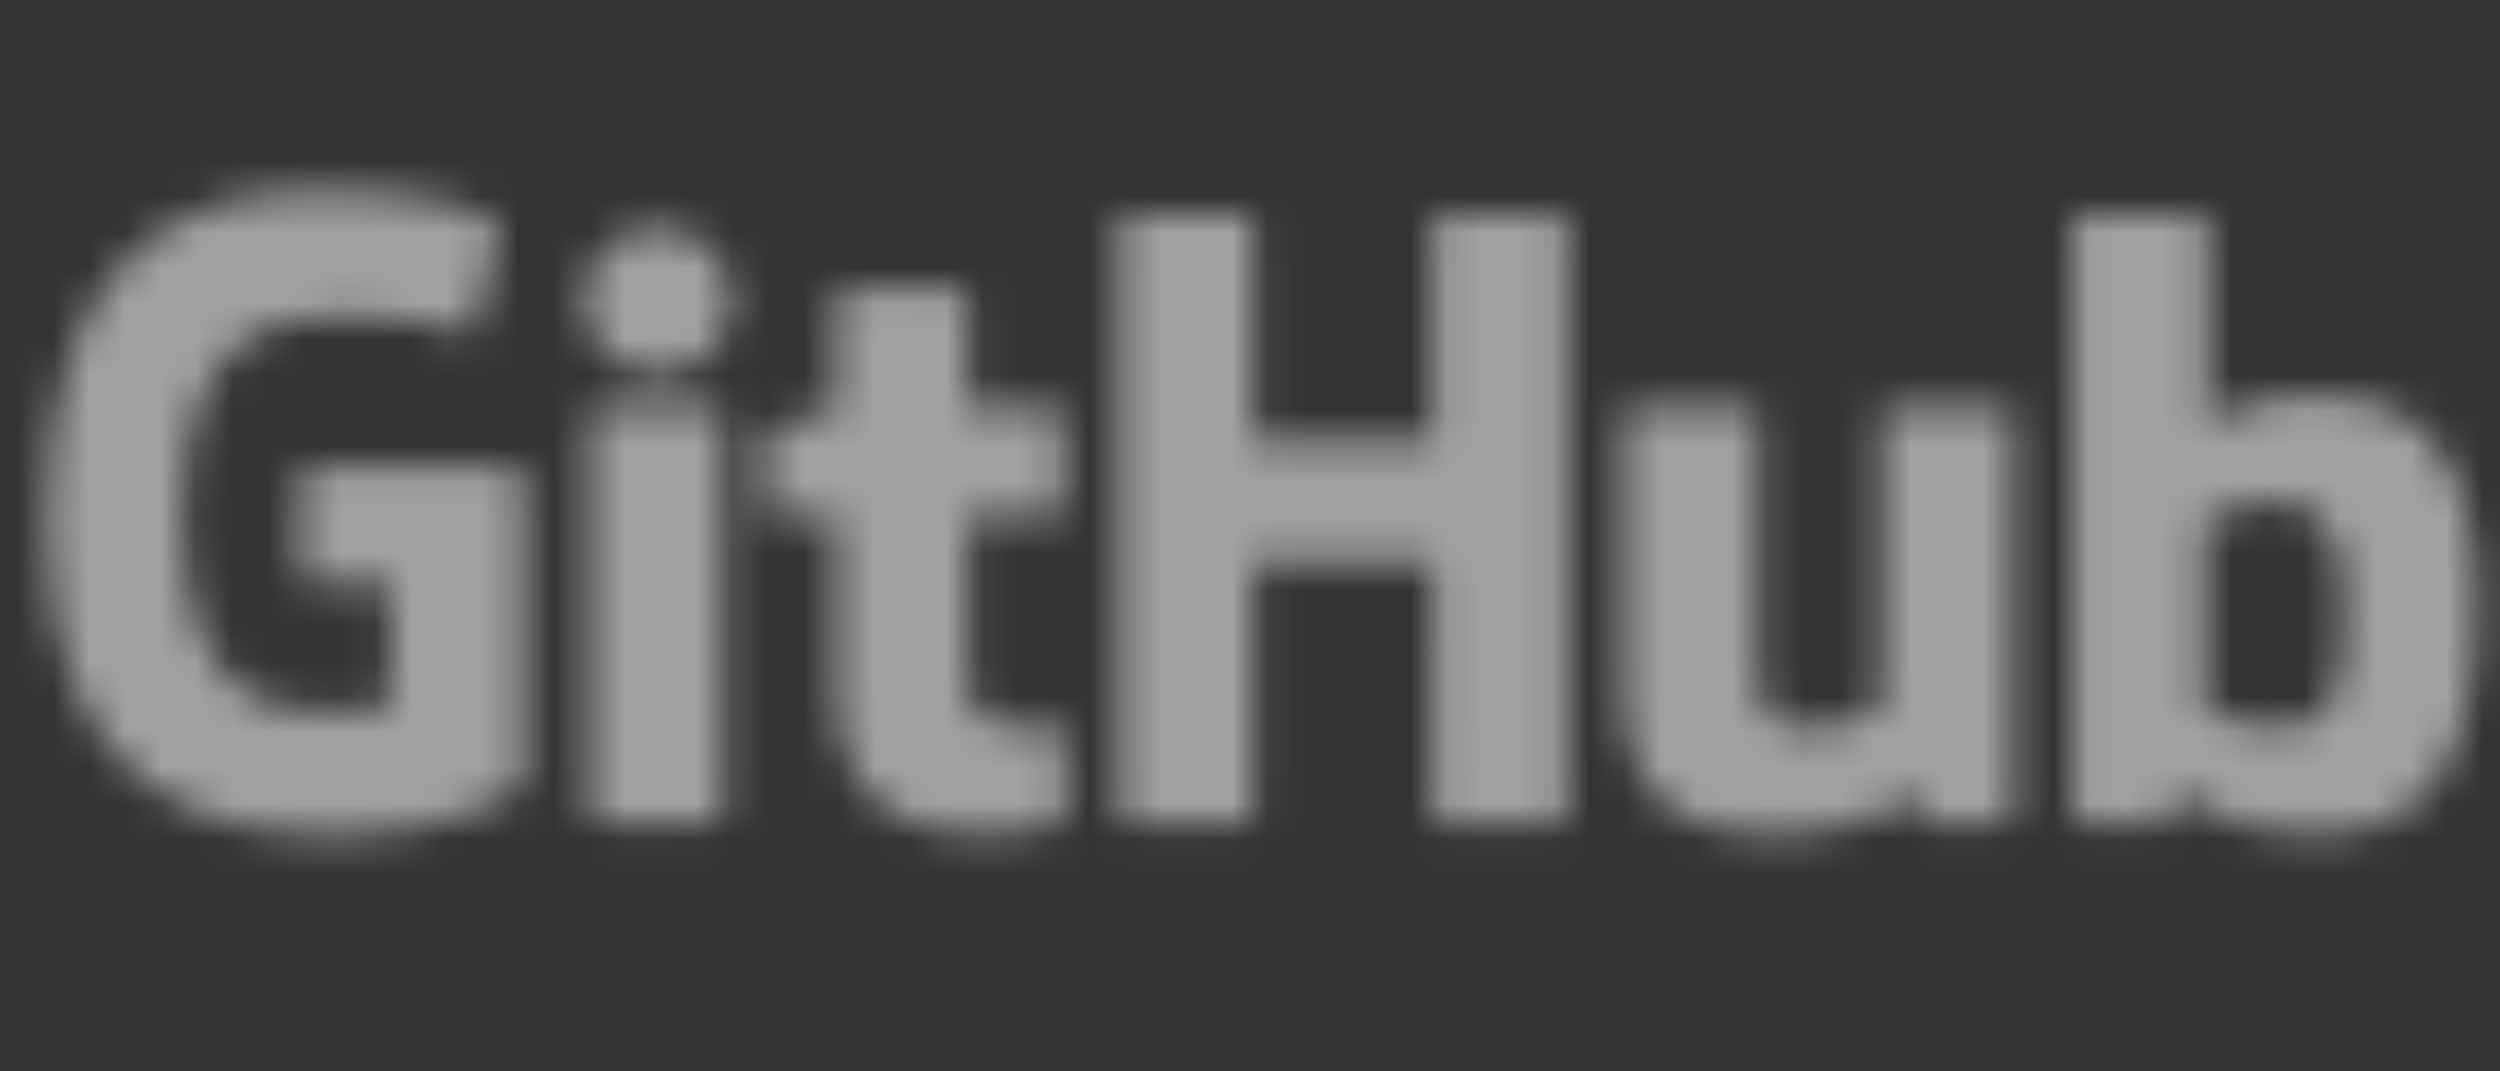 <svg width="70" height="30" viewBox="0 0 70 30" fill="none" xmlns="http://www.w3.org/2000/svg">
<rect x="0" y="0" width="70" height="30" fill="#333333" stroke="none"/>
<g opacity="0.54">
<mask id="mask0_99_7147" style="mask-type:alpha" maskUnits="userSpaceOnUse" x="1" y="5" width="69" height="19">
<path d="M14.411 13.061H8.683C8.534 13.061 8.412 13.18 8.412 13.326V16.076C8.412 16.222 8.534 16.341 8.683 16.341H10.917V19.755C10.917 19.755 10.416 19.927 9.035 19.927C7.396 19.927 5.121 19.343 5.121 14.415C5.121 9.488 7.505 8.837 9.726 8.837C11.662 8.837 12.488 9.169 13.016 9.329C13.179 9.382 13.341 9.222 13.341 9.076L13.978 6.42C13.978 6.354 13.951 6.274 13.869 6.221C13.666 6.062 12.353 5.331 9.035 5.331C5.216 5.331 1.303 6.925 1.303 14.588C1.303 22.251 5.785 23.394 9.563 23.394C12.691 23.394 14.587 22.079 14.587 22.079C14.668 22.039 14.668 21.933 14.668 21.88V13.326C14.682 13.18 14.56 13.061 14.411 13.061Z" fill="#0F0D0E"/>
<path d="M43.891 6.248C43.891 6.101 43.769 5.982 43.62 5.982H40.397C40.248 5.982 40.126 6.101 40.126 6.248V12.357H35.102V6.248C35.102 6.101 34.981 5.982 34.832 5.982H31.609C31.46 5.982 31.338 6.101 31.338 6.248V22.769C31.338 22.916 31.46 23.035 31.609 23.035H34.832C34.981 23.035 35.102 22.916 35.102 22.769V15.717H40.126L40.113 22.783C40.113 22.929 40.235 23.048 40.384 23.048H43.607C43.756 23.048 43.877 22.929 43.877 22.783V6.248H43.891Z" fill="#0F0D0E"/>
<path d="M20.491 8.426C20.491 7.283 19.557 6.367 18.419 6.367C17.268 6.367 16.348 7.283 16.348 8.426C16.348 9.568 17.282 10.484 18.419 10.484C19.557 10.484 20.491 9.554 20.491 8.426Z" fill="#0F0D0E"/>
<path d="M20.263 19.29C20.263 18.865 20.263 11.666 20.263 11.666C20.263 11.52 20.141 11.401 19.992 11.401H16.782C16.634 11.401 16.498 11.547 16.498 11.693C16.498 11.693 16.498 20.87 16.498 22.623C16.498 22.942 16.701 23.035 16.972 23.035C16.972 23.035 18.34 23.035 19.87 23.035C20.181 23.035 20.263 22.876 20.263 22.61C20.263 22.039 20.263 19.741 20.263 19.29Z" fill="#0F0D0E"/>
<path d="M56.132 11.427H52.936C52.787 11.427 52.665 11.547 52.665 11.693V19.794C52.665 19.794 51.852 20.379 50.701 20.379C49.55 20.379 49.239 19.861 49.239 18.759C49.239 17.656 49.239 11.693 49.239 11.693C49.239 11.547 49.117 11.427 48.968 11.427H45.718C45.569 11.427 45.447 11.547 45.447 11.693C45.447 11.693 45.447 16.009 45.447 19.29C45.447 22.57 47.316 23.38 49.889 23.38C52.001 23.38 53.694 22.238 53.694 22.238C53.694 22.238 53.775 22.836 53.816 22.916C53.857 22.982 53.951 23.062 54.046 23.062L56.105 23.048C56.254 23.048 56.375 22.929 56.375 22.783V11.693C56.389 11.547 56.267 11.427 56.132 11.427Z" fill="#0F0D0E"/>
<path d="M64.866 11.055C63.051 11.055 61.819 11.852 61.819 11.852V6.248C61.819 6.101 61.697 5.982 61.548 5.982H58.312C58.163 5.982 58.041 6.101 58.041 6.248V22.769C58.041 22.916 58.163 23.035 58.312 23.035H60.546C60.641 23.035 60.722 22.982 60.776 22.889C60.831 22.796 60.912 22.132 60.912 22.132C60.912 22.132 62.239 23.354 64.731 23.354C67.669 23.354 69.348 21.893 69.348 16.793C69.362 11.719 66.681 11.055 64.866 11.055ZM63.593 20.366C62.483 20.339 61.738 19.834 61.738 19.834V14.601C61.738 14.601 62.483 14.15 63.39 14.07C64.541 13.964 65.651 14.309 65.651 17.005C65.651 19.848 65.15 20.419 63.593 20.366Z" fill="#0F0D0E"/>
<path d="M29.51 11.401H27.1V8.266C27.1 8.147 27.032 8.094 26.897 8.094H23.606C23.484 8.094 23.403 8.147 23.403 8.266V11.507C23.403 11.507 21.751 11.892 21.643 11.932C21.534 11.959 21.453 12.065 21.453 12.184V14.216C21.453 14.363 21.575 14.482 21.724 14.482H23.417C23.417 14.482 23.417 16.607 23.417 19.369C23.417 22.995 26.017 23.354 27.764 23.354C28.562 23.354 29.524 23.102 29.686 23.048C29.781 23.009 29.835 22.916 29.835 22.809V20.578C29.835 20.432 29.713 20.312 29.565 20.312C29.429 20.312 29.064 20.366 28.698 20.366C27.506 20.366 27.113 19.821 27.113 19.131C27.113 18.427 27.113 14.482 27.113 14.482H29.51C29.659 14.482 29.781 14.363 29.781 14.216V11.666C29.781 11.52 29.659 11.401 29.51 11.401Z" fill="#0F0D0E"/>
</mask>
<g mask="url(#mask0_99_7147)">
<rect x="-0.293" y="-1.5" width="93" height="33" fill="white"/>
</g>
</g>
</svg>